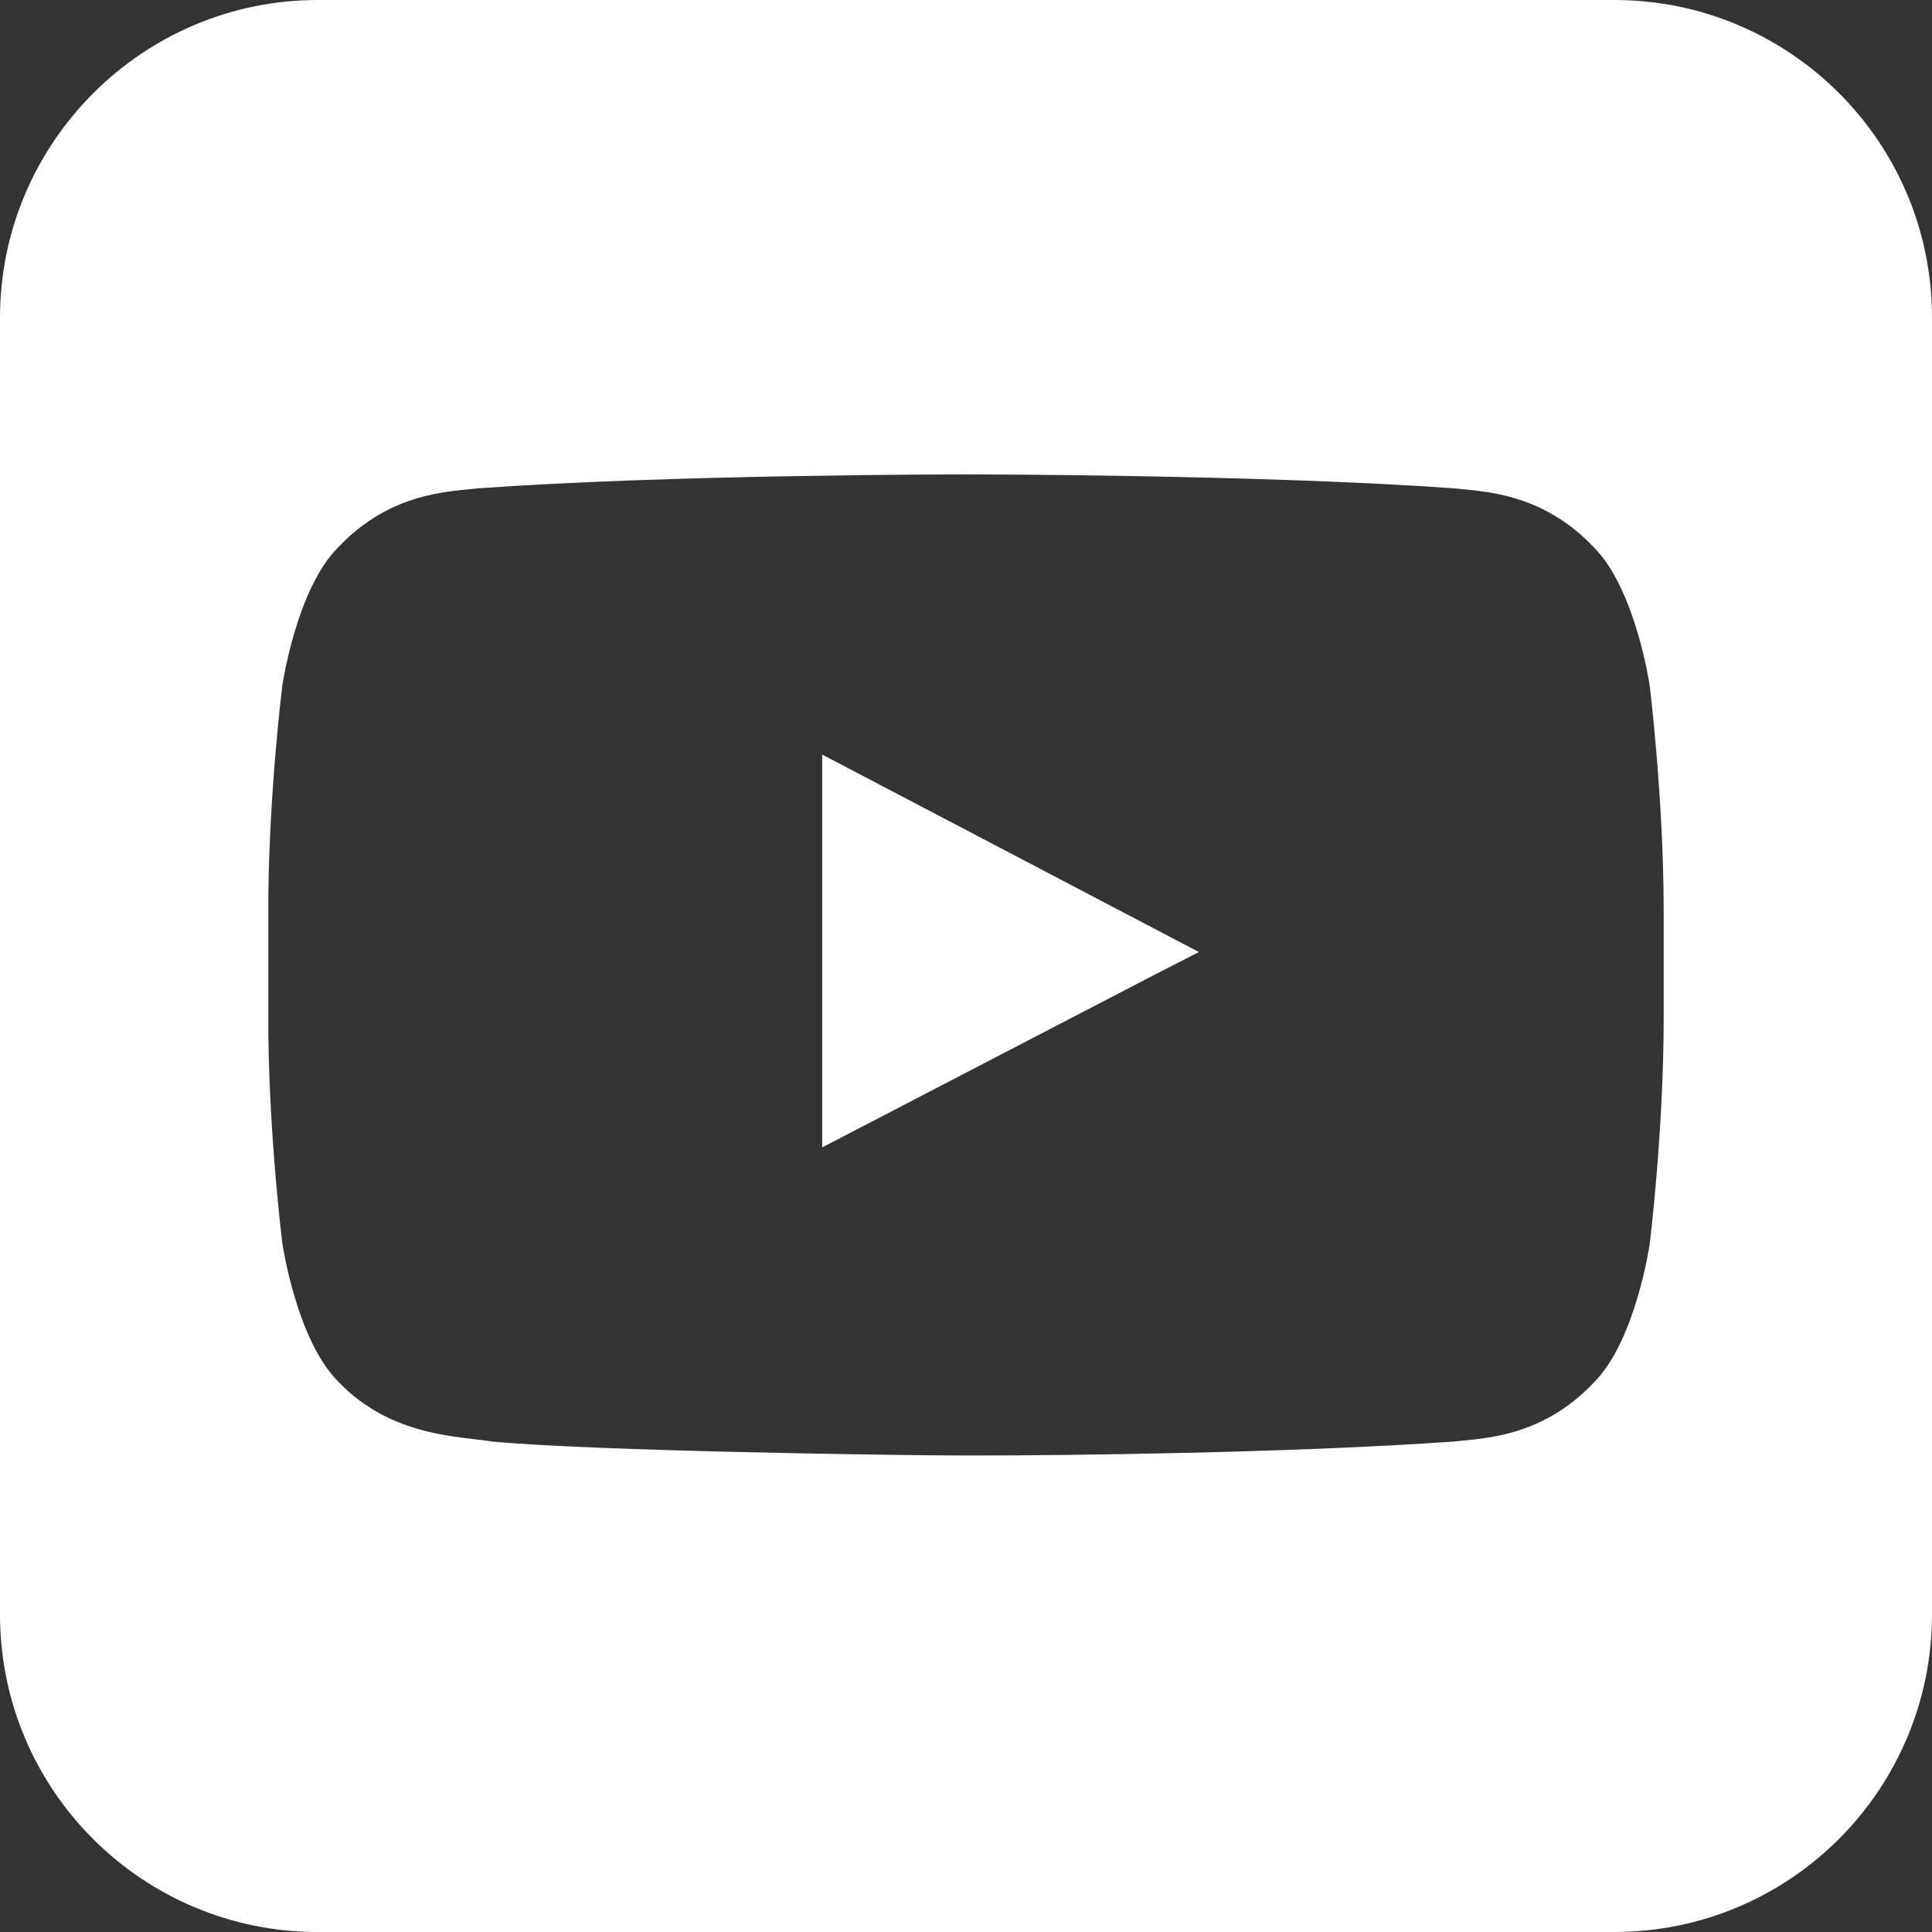 <?xml version="1.0" encoding="UTF-8"?><svg id="Layer_2" xmlns="http://www.w3.org/2000/svg" viewBox="0 0 18 18"><rect x="0" y="0" width="18" height="18" fill="#333333" stroke="none"/><defs><style>.cls-1{fill:#fff;}</style></defs><g id="Layer_1-2"><g><polygon class="cls-1" points="7.66 10.69 10.74 9.09 10.74 9.09 10.74 9.09 11.17 8.87 7.66 7.03 7.66 10.69"/><path class="cls-1" d="M15.04,0H2.96C1.33,0,0,1.33,0,2.96V15.04c0,1.64,1.33,2.96,2.96,2.96H15.04c1.64,0,2.96-1.33,2.96-2.96V2.96c0-1.64-1.33-2.96-2.96-2.96Zm.46,9.49c0,1.05-.13,2.1-.13,2.1,0,0-.13,.9-.52,1.29-.49,.52-1.05,.52-1.3,.55-1.54,.11-3.72,.13-4.37,.13h-.26c-.51,0-3.39-.04-4.34-.13-.29-.05-.94-.04-1.43-.56-.39-.39-.52-1.29-.52-1.29,0,0-.12-.96-.13-1.96v-1.27c.01-1,.13-1.96,.13-1.96,0,0,.13-.9,.52-1.29,.49-.52,1.05-.52,1.3-.55,1.8-.13,4.5-.13,4.55-.13h0s2.74,0,4.55,.13c.25,.03,.81,.03,1.3,.55,.39,.39,.52,1.29,.52,1.29,0,0,.13,1.05,.13,2.1v.99Z"/></g></g></svg>
